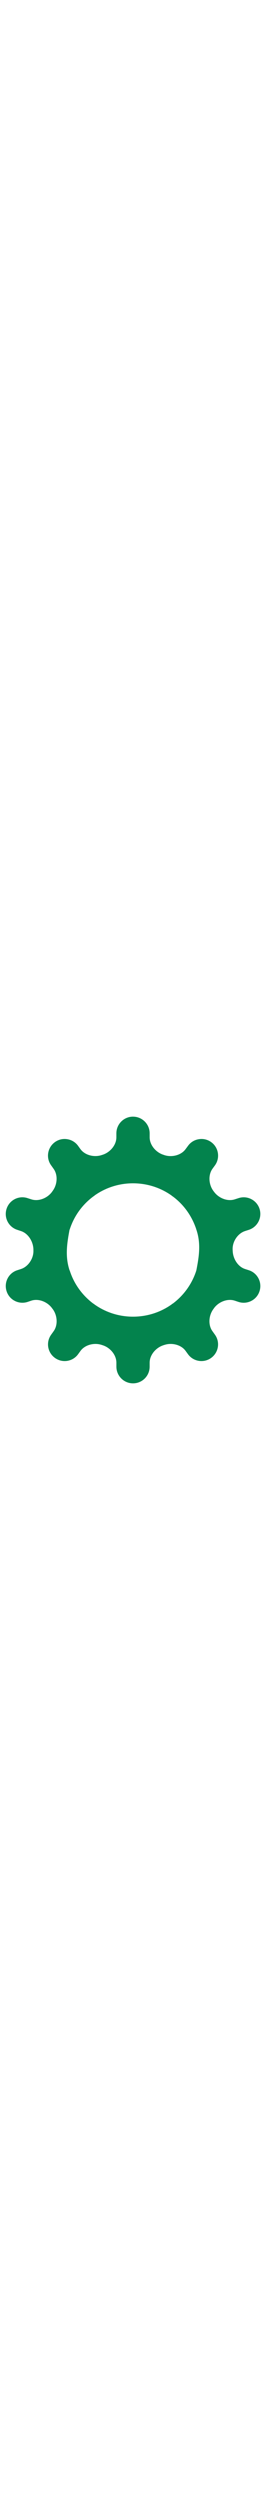 <!DOCTYPE svg PUBLIC "-//W3C//DTD SVG 1.1//EN" "http://www.w3.org/Graphics/SVG/1.1/DTD/svg11.dtd">
<!-- Uploaded to: SVG Repo, www.svgrepo.com, Transformed by: SVG Repo Mixer Tools -->
<svg height="150px" viewBox="0 0 16 16" xmlns="http://www.w3.org/2000/svg" fill="#000000">
<g id="SVGRepo_bgCarrier" stroke-width="0"/>
<g id="SVGRepo_tracerCarrier" stroke-linecap="round" stroke-linejoin="round"/>
<g id="SVGRepo_iconCarrier"> <path d="m 8 0 c -0.551 0 -1 0.449 -1 1 v 0.238 c 0 0.469 -0.375 0.902 -0.82 1.047 c -0.023 0.008 -0.043 0.012 -0.062 0.02 c -0.445 0.148 -1.004 0.02 -1.281 -0.359 l -0.141 -0.195 c -0.156 -0.215 -0.391 -0.359 -0.652 -0.398 c -0.262 -0.043 -0.527 0.02 -0.742 0.176 c -0.449 0.324 -0.551 0.953 -0.223 1.398 l 0.141 0.199 c 0.277 0.379 0.227 0.953 -0.051 1.328 c -0.012 0.016 -0.023 0.035 -0.035 0.051 c -0.273 0.379 -0.805 0.602 -1.25 0.457 l -0.23 -0.074 c -0.523 -0.172 -1.09 0.117 -1.258 0.641 c -0.172 0.527 0.113 1.09 0.641 1.262 l 0.223 0.074 c 0.445 0.145 0.738 0.637 0.75 1.102 v 0.07 c 0.016 0.465 -0.305 0.961 -0.746 1.105 l -0.227 0.074 c -0.527 0.168 -0.812 0.734 -0.641 1.258 c 0.168 0.527 0.734 0.812 1.258 0.645 l 0.23 -0.078 c 0.445 -0.145 0.977 0.078 1.25 0.457 c 0.012 0.02 0.027 0.035 0.039 0.051 c 0.277 0.375 0.324 0.953 0.051 1.328 l -0.145 0.203 c -0.324 0.445 -0.227 1.07 0.223 1.395 c 0.445 0.324 1.07 0.227 1.395 -0.219 l 0.145 -0.199 c 0.273 -0.375 0.836 -0.508 1.277 -0.359 c 0.02 0.008 0.043 0.012 0.062 0.02 c 0.445 0.141 0.82 0.578 0.82 1.047 v 0.238 c 0 0.551 0.449 1 1 1 c 0.555 0 1 -0.449 1 -1 v -0.238 c 0 -0.469 0.379 -0.906 0.824 -1.047 c 0.02 -0.008 0.039 -0.016 0.062 -0.02 c 0.441 -0.148 1.004 -0.02 1.277 0.359 l 0.145 0.199 c 0.324 0.445 0.949 0.543 1.395 0.219 c 0.445 -0.324 0.547 -0.949 0.223 -1.395 l -0.145 -0.203 c -0.277 -0.375 -0.227 -0.953 0.051 -1.328 c 0.012 -0.016 0.023 -0.031 0.035 -0.051 c 0.273 -0.379 0.805 -0.602 1.25 -0.457 l 0.234 0.078 c 0.523 0.168 1.09 -0.117 1.258 -0.645 c 0.172 -0.523 -0.117 -1.09 -0.641 -1.258 l -0.23 -0.074 c -0.445 -0.145 -0.734 -0.641 -0.742 -1.105 c -0.004 -0.023 -0.004 -0.047 -0.004 -0.07 c -0.016 -0.465 0.301 -0.957 0.746 -1.102 l 0.23 -0.074 c 0.523 -0.172 0.812 -0.734 0.641 -1.262 c -0.172 -0.523 -0.734 -0.812 -1.258 -0.641 l -0.23 0.074 c -0.445 0.145 -0.977 -0.078 -1.25 -0.457 c -0.016 -0.016 -0.027 -0.035 -0.039 -0.051 c -0.277 -0.375 -0.324 -0.949 -0.051 -1.328 l 0.145 -0.199 c 0.324 -0.445 0.227 -1.074 -0.223 -1.398 c -0.215 -0.156 -0.48 -0.219 -0.742 -0.176 c -0.262 0.039 -0.5 0.184 -0.652 0.398 l -0.145 0.195 c -0.273 0.379 -0.836 0.508 -1.277 0.363 c -0.023 -0.008 -0.043 -0.016 -0.066 -0.023 c -0.441 -0.141 -0.82 -0.578 -0.82 -1.047 v -0.238 c 0 -0.551 -0.449 -1 -1 -1 z m 0 4 c 0.871 0 1.676 0.273 2.332 0.742 c 0.004 0.008 0.012 0.016 0.02 0.023 c 0.012 0.004 0.02 0.008 0.031 0.016 c 0.66 0.484 1.16 1.176 1.422 1.977 v 0.008 s 0.004 0.004 0.004 0.008 c 0.293 0.852 0.156 1.656 0 2.457 c 0 0 -0.004 0.004 -0.004 0.008 v 0.004 c -0.258 0.801 -0.758 1.488 -1.414 1.977 c -0.016 0.004 -0.027 0.012 -0.039 0.02 c -0.008 0.008 -0.016 0.012 -0.02 0.02 c -0.656 0.469 -1.461 0.742 -2.332 0.742 c -0.855 0 -1.645 -0.266 -2.289 -0.715 c -0.02 -0.016 -0.043 -0.031 -0.062 -0.047 c -0.012 -0.008 -0.023 -0.016 -0.035 -0.02 c -0.648 -0.484 -1.148 -1.16 -1.406 -1.945 c -0.004 -0.012 -0.008 -0.023 -0.012 -0.035 c -0.004 -0.008 -0.008 -0.012 -0.012 -0.02 c -0.281 -0.848 -0.148 -1.645 0 -2.438 c 0.004 -0.004 0.008 -0.012 0.012 -0.016 c 0.004 -0.016 0.008 -0.027 0.012 -0.039 c 0.262 -0.789 0.762 -1.465 1.414 -1.945 c 0.008 -0.008 0.02 -0.012 0.027 -0.016 c 0.02 -0.016 0.043 -0.035 0.062 -0.051 c 0.645 -0.449 1.434 -0.715 2.289 -0.715 z m 0 0" fill="#03834d"/> </g>
</svg>
